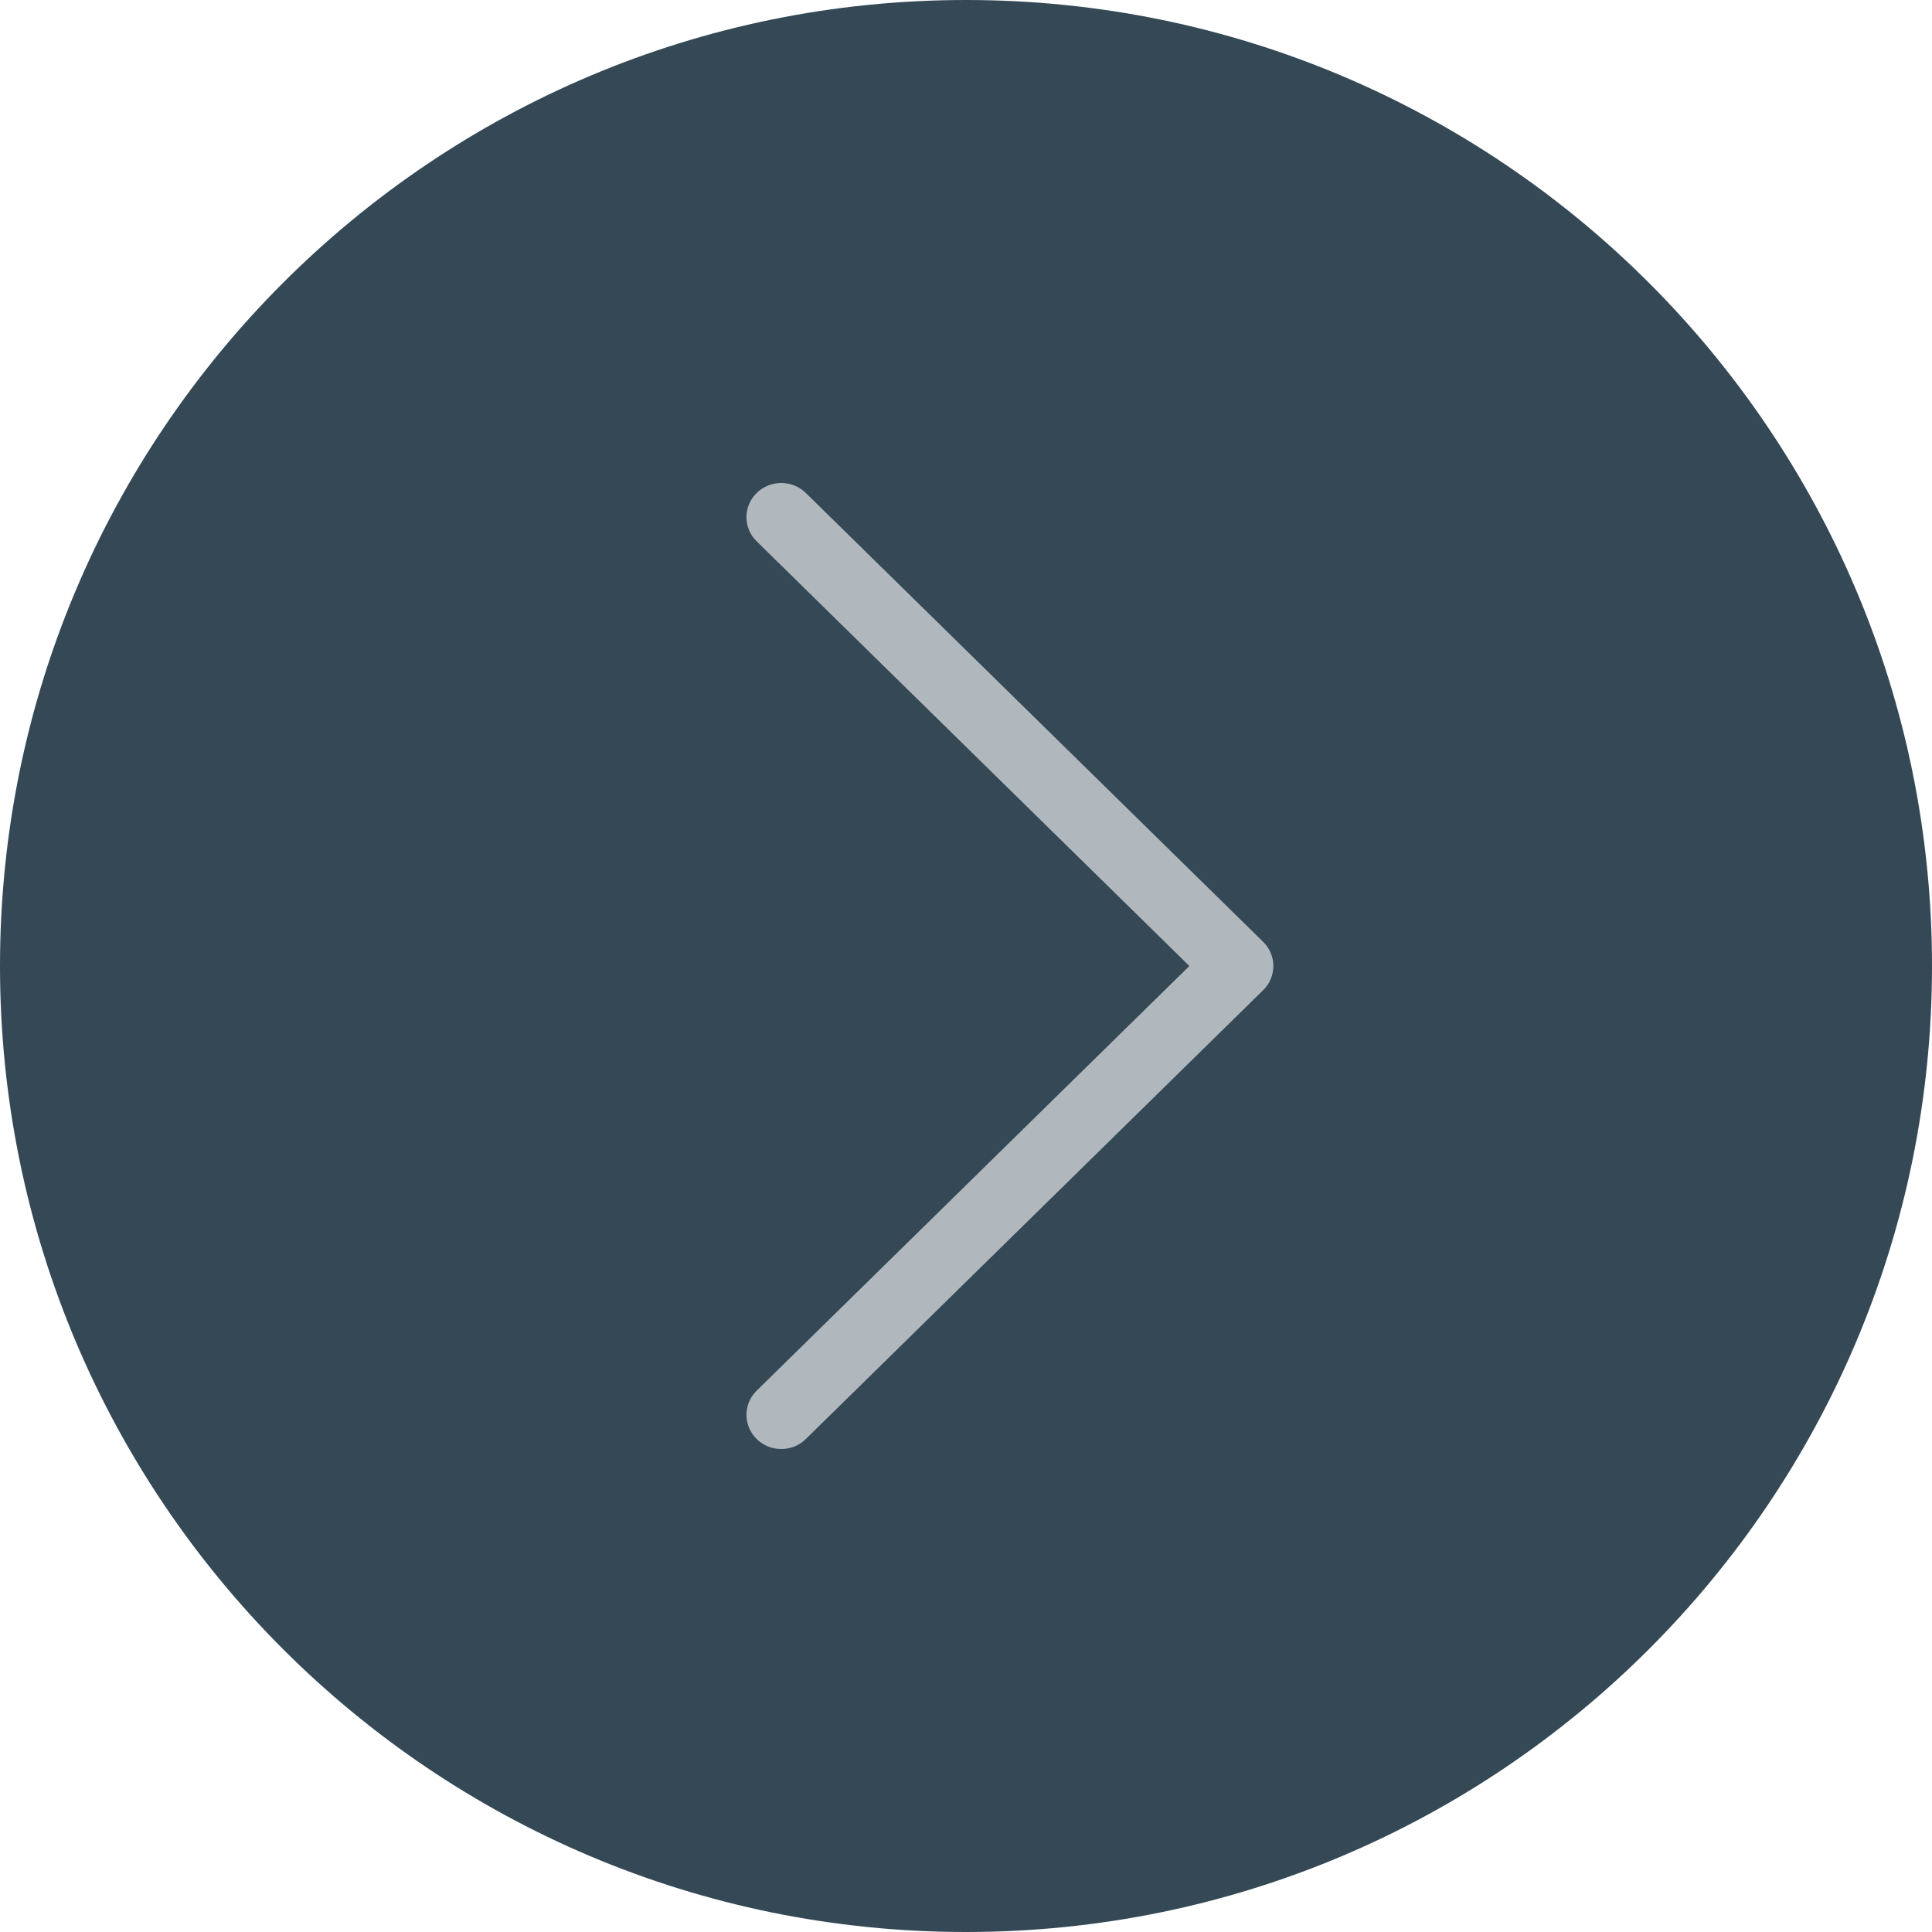 <?xml version="1.0" encoding="UTF-8"?> <svg xmlns="http://www.w3.org/2000/svg" width="44" height="44" viewBox="0 0 44 44" fill="none"> <path d="M44 22C44 34.15 34.15 44 22 44C9.85 44 0 34.15 0 22C0 9.85 9.85 0 22 0C34.15 0 44 9.85 44 22Z" fill="#344856"></path> <path d="M18.353 32.772C18.198 32.924 18.005 33 17.792 33C17.58 33 17.387 32.924 17.232 32.772C16.923 32.469 16.923 31.976 17.232 31.672L27.087 22L17.232 12.328C16.923 12.024 16.923 11.531 17.232 11.228C17.541 10.924 18.044 10.924 18.353 11.228L28.768 21.45C29.077 21.753 29.077 22.247 28.768 22.55L18.353 32.772Z" fill="#B0B8BD"></path> </svg> 